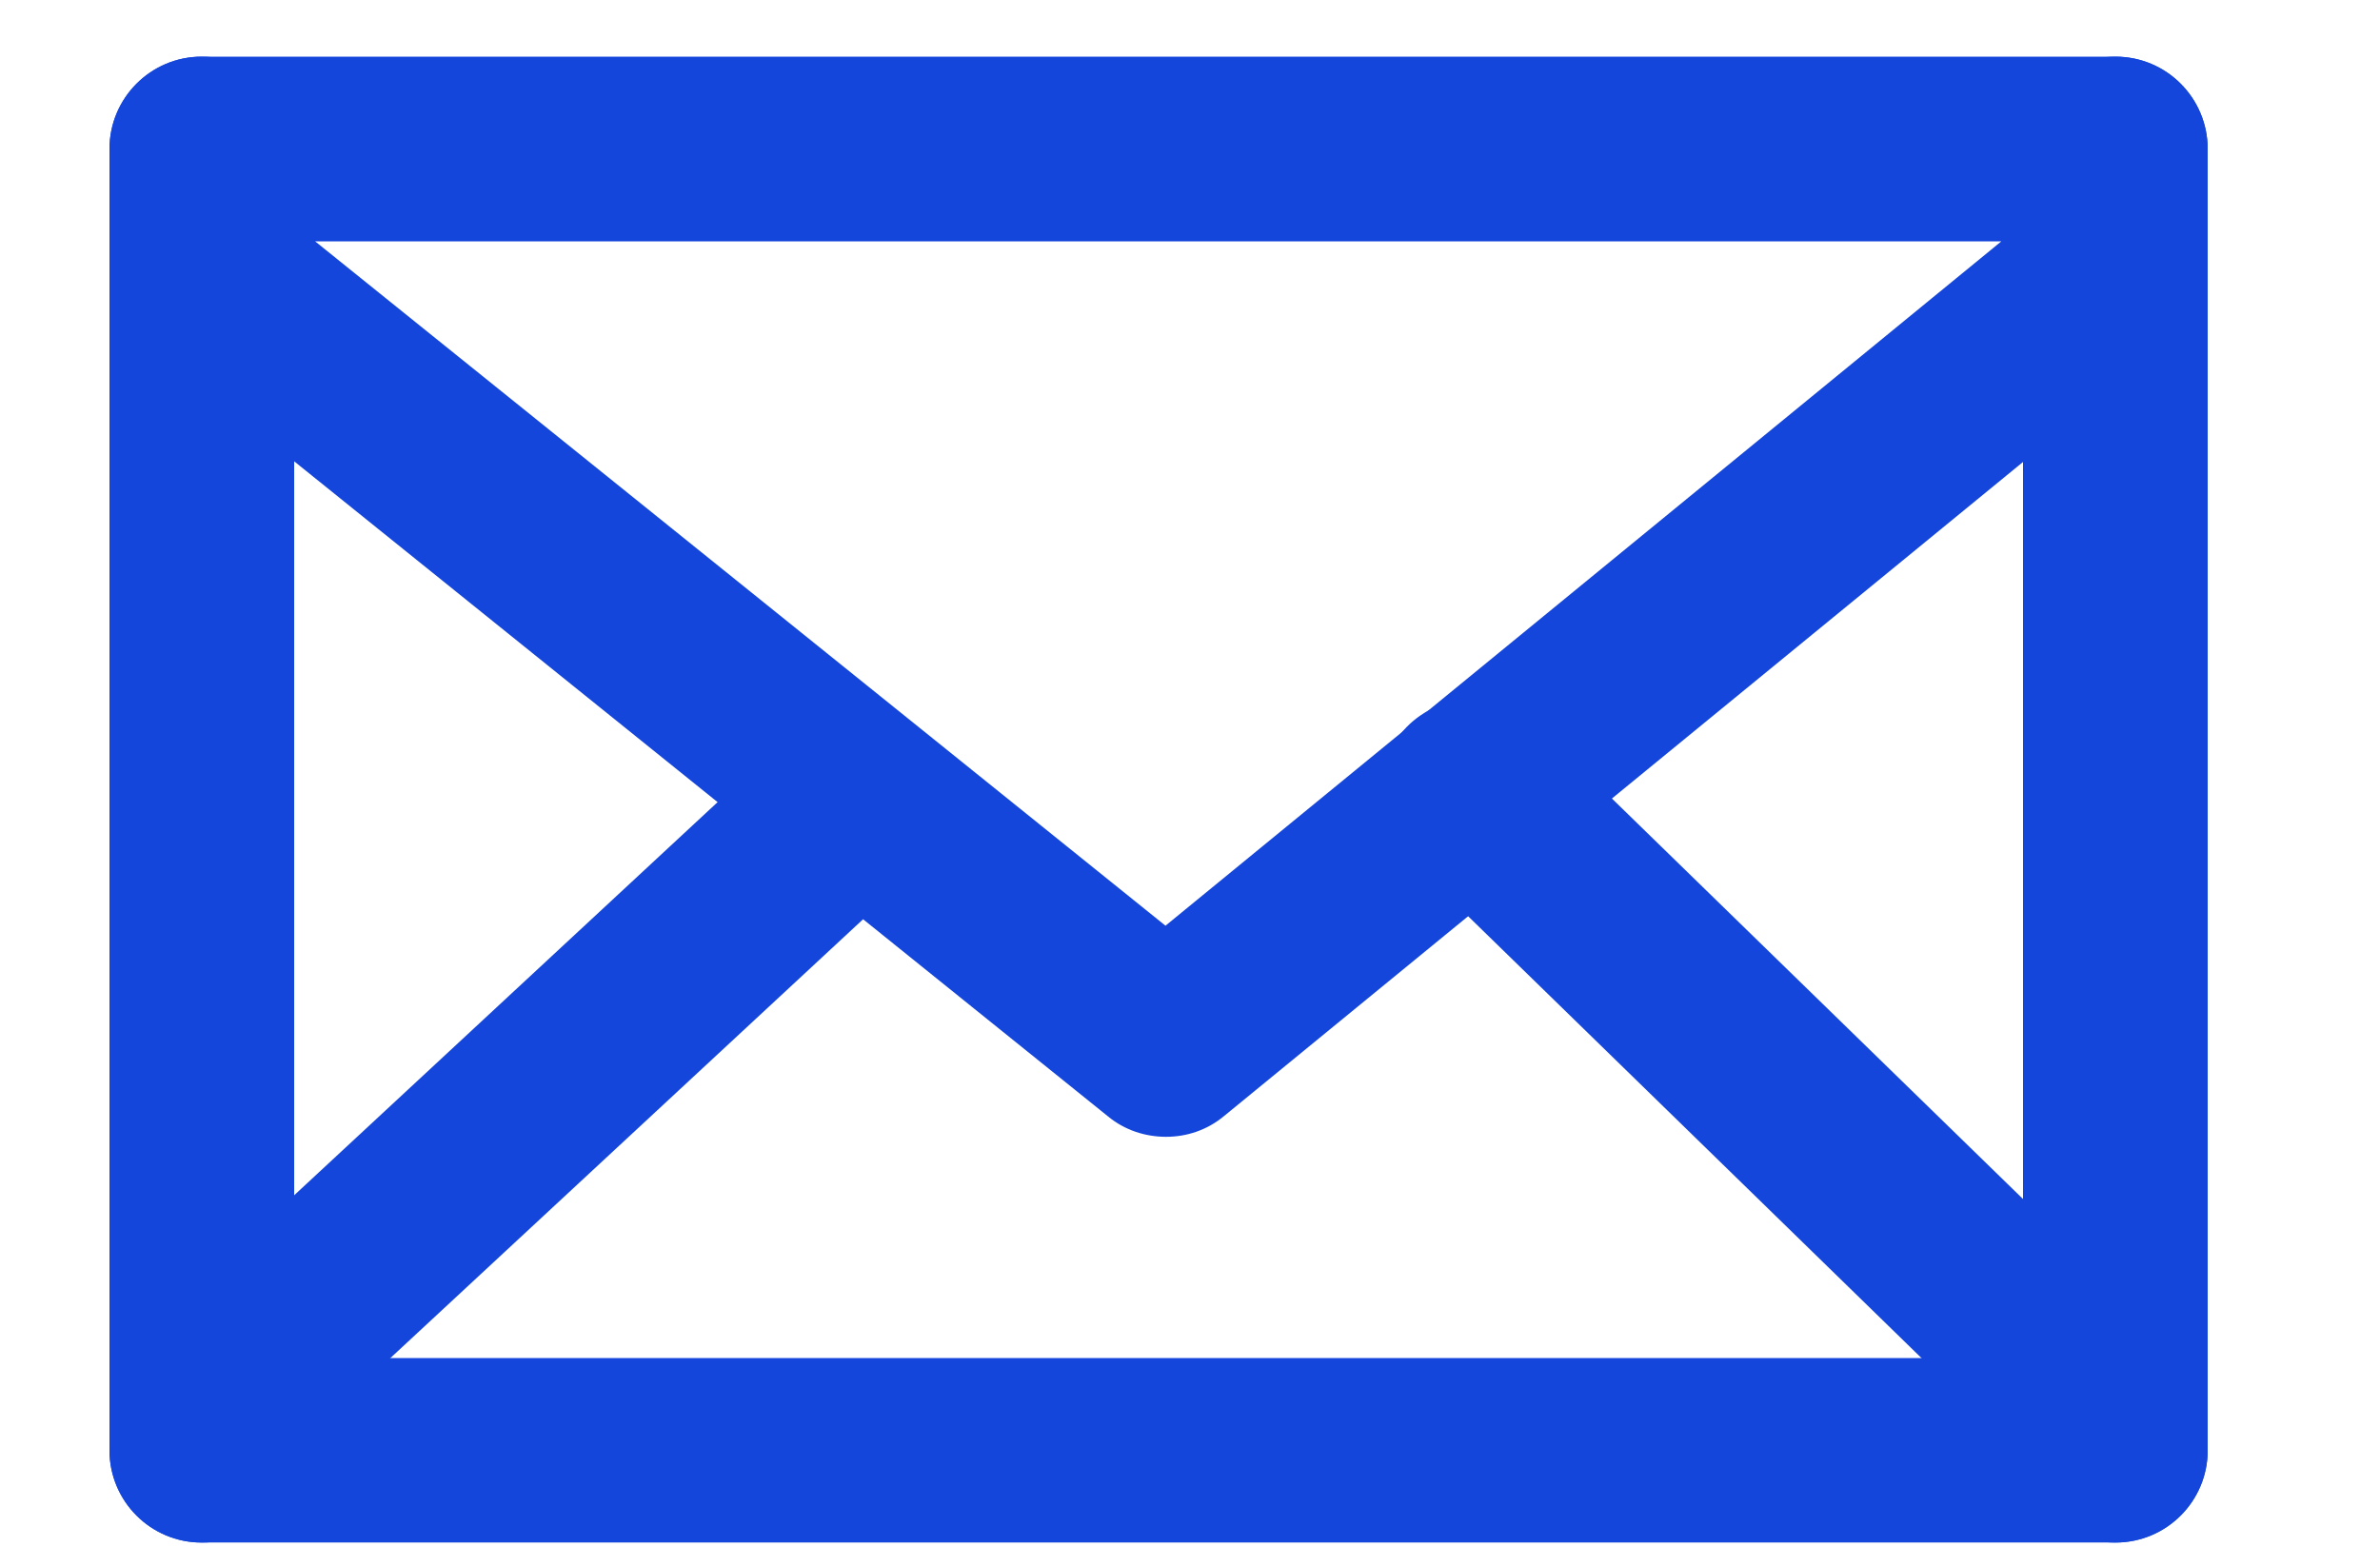 <svg width="20" height="13" viewBox="0 0 20 13" fill="none" xmlns="http://www.w3.org/2000/svg">
<g clip-path="url(#clip0_1235_8927)">
<path fill-rule="evenodd" clip-rule="evenodd" d="M9.799 9.553C9.626 9.553 9.453 9.498 9.313 9.383L1.209 2.86C1.027 2.713 0.92 2.491 0.92 2.256V1.252C0.92 0.824 1.267 0.476 1.695 0.476H17.777C18.206 0.476 18.552 0.824 18.552 1.252V2.245C18.552 2.477 18.447 2.698 18.267 2.845L10.288 9.377C10.146 9.496 9.973 9.553 9.799 9.553ZM2.648 2.028L9.794 7.779L16.818 2.028H2.648Z" fill="#1446DC"/>
<path fill-rule="evenodd" clip-rule="evenodd" d="M1.823 12.481C1.615 12.481 1.407 12.397 1.255 12.233C0.964 11.919 0.983 11.428 1.295 11.137L6.535 6.272C6.848 5.981 7.341 5.999 7.631 6.313C7.923 6.627 7.904 7.118 7.592 7.41L2.352 12.274C2.202 12.413 2.013 12.481 1.823 12.481Z" fill="#1446DC"/>
<path fill-rule="evenodd" clip-rule="evenodd" d="M17.65 12.568C17.456 12.568 17.259 12.496 17.108 12.349L11.833 7.208C11.525 6.909 11.52 6.418 11.819 6.111C12.118 5.804 12.609 5.799 12.915 6.096L18.192 11.237C18.499 11.536 18.504 12.026 18.206 12.333C18.054 12.49 17.852 12.568 17.65 12.568Z" fill="#1446DC"/>
<path fill-rule="evenodd" clip-rule="evenodd" d="M17.777 12.963C17.347 12.963 17 12.615 17 12.188V1.252C17 0.824 17.348 0.476 17.777 0.476C18.206 0.476 18.552 0.824 18.552 1.252V12.188C18.553 12.615 18.206 12.963 17.777 12.963Z" fill="#1446DC"/>
<path fill-rule="evenodd" clip-rule="evenodd" d="M1.695 12.963C1.266 12.963 0.92 12.615 0.92 12.188V1.252C0.92 0.824 1.267 0.476 1.695 0.476C2.125 0.476 2.472 0.824 2.472 1.252V12.188C2.473 12.615 2.125 12.963 1.695 12.963Z" fill="#1446DC"/>
<path fill-rule="evenodd" clip-rule="evenodd" d="M17.777 12.962H1.695C1.266 12.962 0.92 12.614 0.92 12.187C0.92 11.76 1.267 11.412 1.695 11.412H17.777C18.206 11.412 18.552 11.76 18.552 12.187C18.552 12.614 18.206 12.962 17.777 12.962Z" fill="#1446DC"/>
</g>
<defs>
<clipPath id="clip0_1235_8927">
<rect width="19" height="13" fill="white" transform="translate(0.5)"/>
</clipPath>
</defs>
</svg>

